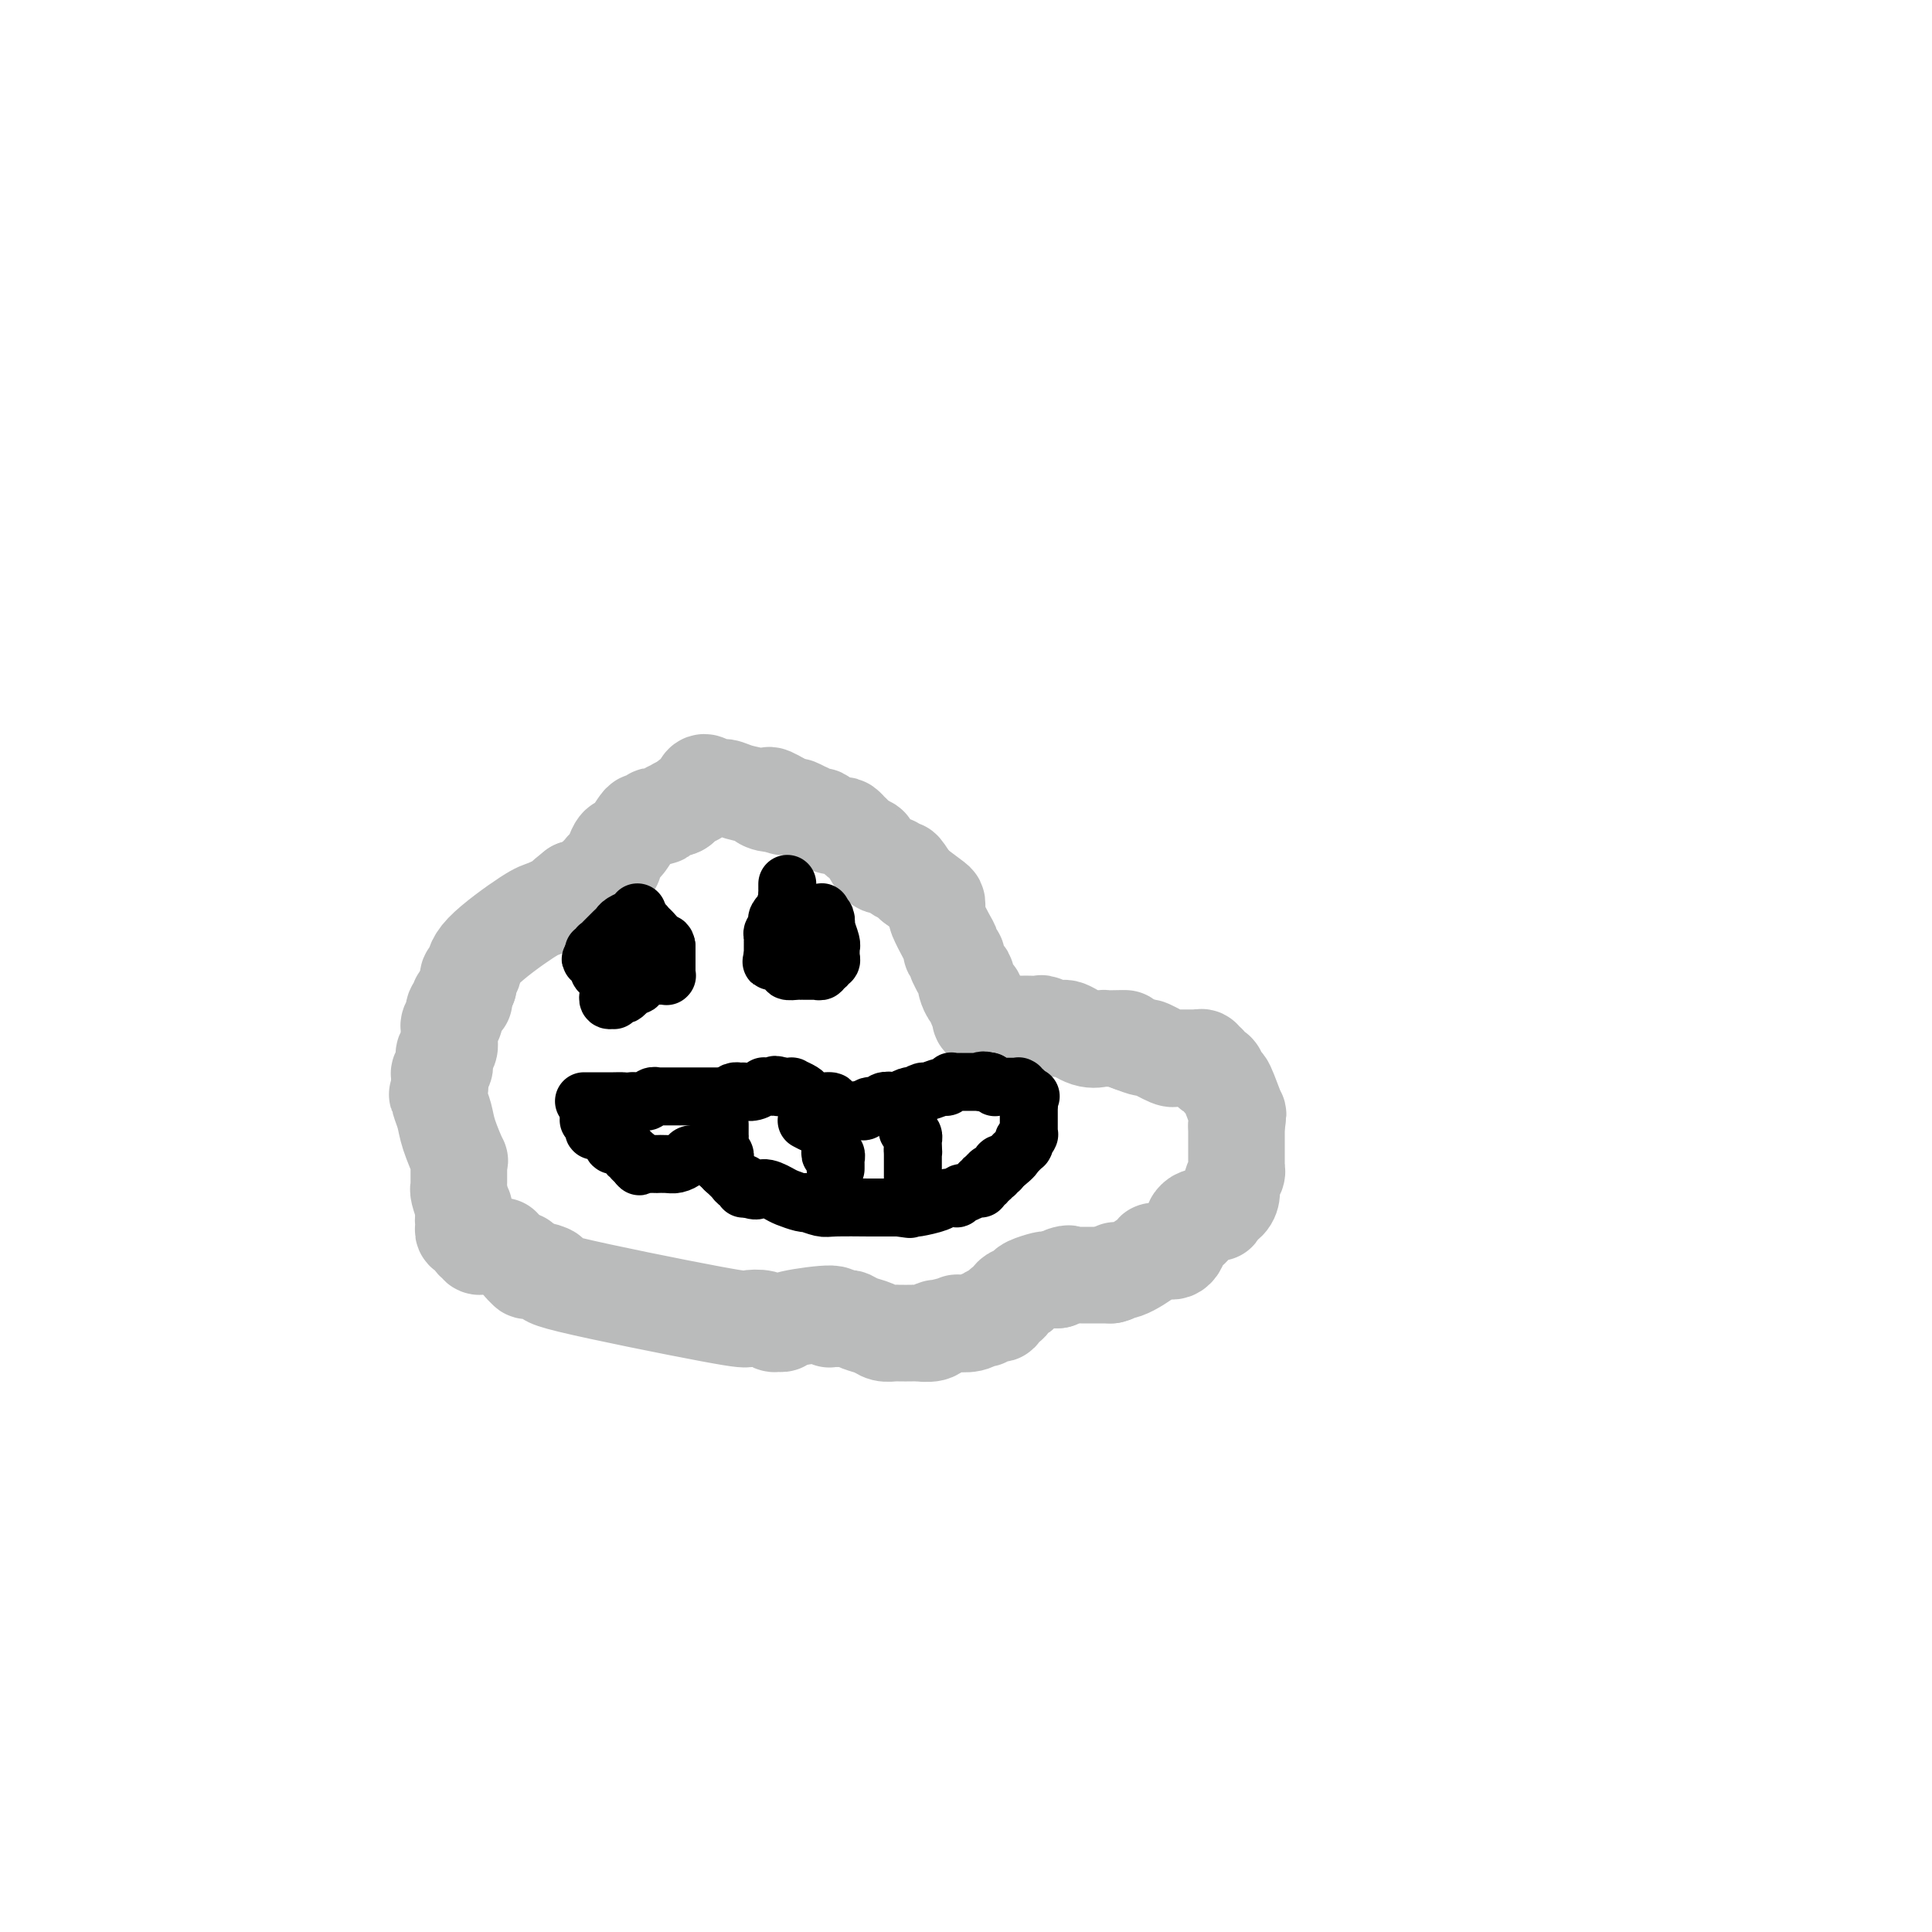 <svg viewBox='0 0 400 400' version='1.1' xmlns='http://www.w3.org/2000/svg' xmlns:xlink='http://www.w3.org/1999/xlink'><g fill='none' stroke='#BABBBB' stroke-width='20' stroke-linecap='round' stroke-linejoin='round'><path d='M108,261c0.030,-0.113 0.060,-0.226 0,0c-0.060,0.226 -0.208,0.792 0,1c0.208,0.208 0.774,0.060 1,0c0.226,-0.060 0.113,-0.030 0,0'/><path d='M109,262c0.166,0.095 0.080,-0.167 0,0c-0.080,0.167 -0.153,0.765 0,1c0.153,0.235 0.531,0.109 1,0c0.469,-0.109 1.027,-0.201 2,0c0.973,0.201 2.361,0.694 2,1c-0.361,0.306 -2.472,0.426 4,2c6.472,1.574 21.528,4.604 29,6c7.472,1.396 7.361,1.159 8,1c0.639,-0.159 2.026,-0.239 3,0c0.974,0.239 1.533,0.797 2,1c0.467,0.203 0.843,0.052 1,0c0.157,-0.052 0.097,-0.005 0,0c-0.097,0.005 -0.229,-0.033 0,0c0.229,0.033 0.821,0.139 1,0c0.179,-0.139 -0.054,-0.521 2,-1c2.054,-0.479 6.396,-1.056 8,-1c1.604,0.056 0.470,0.746 0,1c-0.470,0.254 -0.277,0.073 0,0c0.277,-0.073 0.639,-0.036 1,0'/><path d='M173,273c4.199,0.151 1.695,0.029 1,0c-0.695,-0.029 0.418,0.034 1,0c0.582,-0.034 0.633,-0.167 1,0c0.367,0.167 1.052,0.633 2,1c0.948,0.367 2.160,0.634 3,1c0.840,0.366 1.308,0.830 2,1c0.692,0.170 1.607,0.047 2,0c0.393,-0.047 0.264,-0.017 1,0c0.736,0.017 2.337,0.020 3,0c0.663,-0.020 0.390,-0.061 1,0c0.610,0.061 2.105,0.226 3,0c0.895,-0.226 1.192,-0.844 1,-1c-0.192,-0.156 -0.872,0.150 0,0c0.872,-0.150 3.295,-0.757 4,-1c0.705,-0.243 -0.307,-0.122 0,0c0.307,0.122 1.932,0.244 3,0c1.068,-0.244 1.578,-0.853 2,-1c0.422,-0.147 0.757,0.167 1,0c0.243,-0.167 0.395,-0.814 1,-1c0.605,-0.186 1.664,0.091 2,0c0.336,-0.091 -0.051,-0.550 0,-1c0.051,-0.450 0.538,-0.890 1,-1c0.462,-0.110 0.898,0.111 1,0c0.102,-0.111 -0.129,-0.554 0,-1c0.129,-0.446 0.620,-0.894 1,-1c0.380,-0.106 0.650,0.129 1,0c0.350,-0.129 0.779,-0.623 1,-1c0.221,-0.377 0.235,-0.637 1,-1c0.765,-0.363 2.283,-0.828 3,-1c0.717,-0.172 0.633,-0.049 1,0c0.367,0.049 1.183,0.025 2,0'/><path d='M219,265c4.145,-1.928 1.507,-1.249 1,-1c-0.507,0.249 1.118,0.067 2,0c0.882,-0.067 1.020,-0.018 1,0c-0.020,0.018 -0.198,0.005 0,0c0.198,-0.005 0.772,-0.001 1,0c0.228,0.001 0.110,0.000 0,0c-0.110,-0.000 -0.212,-0.000 0,0c0.212,0.000 0.736,0.000 1,0c0.264,-0.000 0.267,-0.000 1,0c0.733,0.000 2.197,0.000 3,0c0.803,-0.000 0.944,-0.000 1,0c0.056,0.000 0.028,0.000 0,0'/><path d='M230,264c1.886,-0.426 1.101,-0.990 1,-1c-0.101,-0.010 0.484,0.533 2,0c1.516,-0.533 3.964,-2.142 5,-3c1.036,-0.858 0.659,-0.964 1,-1c0.341,-0.036 1.399,-0.001 2,0c0.601,0.001 0.743,-0.031 1,0c0.257,0.031 0.628,0.125 1,0c0.372,-0.125 0.744,-0.468 1,-1c0.256,-0.532 0.396,-1.252 1,-2c0.604,-0.748 1.672,-1.525 2,-2c0.328,-0.475 -0.085,-0.649 0,-1c0.085,-0.351 0.667,-0.879 1,-1c0.333,-0.121 0.415,0.165 1,0c0.585,-0.165 1.672,-0.779 2,-1c0.328,-0.221 -0.102,-0.047 0,0c0.102,0.047 0.735,-0.032 1,0c0.265,0.032 0.161,0.174 0,0c-0.161,-0.174 -0.379,-0.666 0,-1c0.379,-0.334 1.355,-0.510 2,-1c0.645,-0.490 0.957,-1.293 1,-2c0.043,-0.707 -0.185,-1.317 0,-2c0.185,-0.683 0.782,-1.437 1,-2c0.218,-0.563 0.059,-0.934 0,-1c-0.059,-0.066 -0.016,0.172 0,0c0.016,-0.172 0.004,-0.754 0,-1c-0.004,-0.246 -0.001,-0.154 0,0c0.001,0.154 0.000,0.371 0,0c-0.000,-0.371 -0.000,-1.331 0,-2c0.000,-0.669 0.000,-1.048 0,-2c-0.000,-0.952 -0.000,-2.476 0,-4'/><path d='M256,233c0.419,-2.859 0.466,-2.006 0,-3c-0.466,-0.994 -1.446,-3.836 -2,-5c-0.554,-1.164 -0.684,-0.652 -1,-1c-0.316,-0.348 -0.819,-1.557 -1,-2c-0.181,-0.443 -0.038,-0.121 0,0c0.038,0.121 -0.027,0.043 0,0c0.027,-0.043 0.147,-0.049 0,0c-0.147,0.049 -0.560,0.153 -1,0c-0.440,-0.153 -0.907,-0.563 -1,-1c-0.093,-0.437 0.186,-0.902 0,-1c-0.186,-0.098 -0.838,0.170 -1,0c-0.162,-0.170 0.167,-0.778 0,-1c-0.167,-0.222 -0.829,-0.060 -1,0c-0.171,0.060 0.151,0.016 0,0c-0.151,-0.016 -0.773,-0.004 -1,0c-0.227,0.004 -0.060,0.001 0,0c0.060,-0.001 0.012,-0.000 0,0c-0.012,0.000 0.012,0.000 0,0c-0.012,-0.000 -0.058,-0.000 0,0c0.058,0.000 0.222,0.000 0,0c-0.222,-0.000 -0.829,-0.000 -1,0c-0.171,0.000 0.094,0.000 0,0c-0.094,-0.000 -0.547,-0.001 -1,0c-0.453,0.001 -0.906,0.002 -1,0c-0.094,-0.002 0.170,-0.008 0,0c-0.170,0.008 -0.775,0.031 -1,0c-0.225,-0.031 -0.068,-0.116 0,0c0.068,0.116 0.049,0.433 -1,0c-1.049,-0.433 -3.129,-1.617 -4,-2c-0.871,-0.383 -0.535,0.033 -1,0c-0.465,-0.033 -1.733,-0.517 -3,-1'/><path d='M234,216c-2.611,-0.845 -1.138,-0.956 -1,-1c0.138,-0.044 -1.059,-0.020 -2,0c-0.941,0.020 -1.626,0.034 -2,0c-0.374,-0.034 -0.437,-0.118 -1,0c-0.563,0.118 -1.627,0.438 -3,0c-1.373,-0.438 -3.054,-1.634 -4,-2c-0.946,-0.366 -1.157,0.098 -2,0c-0.843,-0.098 -2.320,-0.758 -3,-1c-0.680,-0.242 -0.564,-0.065 -1,0c-0.436,0.065 -1.423,0.017 -2,0c-0.577,-0.017 -0.742,-0.005 -1,0c-0.258,0.005 -0.609,0.001 -1,0c-0.391,-0.001 -0.822,-0.000 -1,0c-0.178,0.000 -0.104,0.000 0,0c0.104,-0.000 0.238,-0.000 0,0c-0.238,0.000 -0.847,0.000 -1,0c-0.153,-0.000 0.151,-0.000 0,0c-0.151,0.000 -0.759,0.000 -1,0c-0.241,-0.000 -0.117,-0.000 0,0c0.117,0.000 0.227,0.000 0,0c-0.227,-0.000 -0.792,-0.000 -1,0c-0.208,0.000 -0.059,0.000 0,0c0.059,-0.000 0.030,-0.000 0,0'/><path d='M207,212c-4.416,-0.635 -1.958,-0.221 -1,0c0.958,0.221 0.414,0.251 0,0c-0.414,-0.251 -0.698,-0.783 -1,-1c-0.302,-0.217 -0.620,-0.117 -1,0c-0.380,0.117 -0.820,0.253 -1,0c-0.180,-0.253 -0.100,-0.895 0,-1c0.100,-0.105 0.220,0.328 0,0c-0.220,-0.328 -0.781,-1.415 -1,-2c-0.219,-0.585 -0.097,-0.667 0,-1c0.097,-0.333 0.170,-0.916 0,-1c-0.170,-0.084 -0.584,0.329 -1,0c-0.416,-0.329 -0.833,-1.402 -1,-2c-0.167,-0.598 -0.083,-0.721 0,-1c0.083,-0.279 0.166,-0.715 0,-1c-0.166,-0.285 -0.580,-0.420 -1,-1c-0.420,-0.580 -0.845,-1.606 -1,-2c-0.155,-0.394 -0.041,-0.157 0,0c0.041,0.157 0.007,0.235 0,0c-0.007,-0.235 0.013,-0.784 0,-1c-0.013,-0.216 -0.058,-0.100 0,0c0.058,0.100 0.218,0.184 0,0c-0.218,-0.184 -0.815,-0.637 -1,-1c-0.185,-0.363 0.041,-0.637 0,-1c-0.041,-0.363 -0.351,-0.814 -1,-2c-0.649,-1.186 -1.638,-3.106 -2,-4c-0.362,-0.894 -0.098,-0.763 0,-1c0.098,-0.237 0.029,-0.843 0,-1c-0.029,-0.157 -0.018,0.133 0,0c0.018,-0.133 0.043,-0.690 0,-1c-0.043,-0.310 -0.155,-0.374 -1,-1c-0.845,-0.626 -2.422,-1.813 -4,-3'/><path d='M189,183c-3.112,-4.895 -1.892,-2.632 -2,-2c-0.108,0.632 -1.545,-0.367 -2,-1c-0.455,-0.633 0.070,-0.902 0,-1c-0.070,-0.098 -0.736,-0.027 -1,0c-0.264,0.027 -0.125,0.010 0,0c0.125,-0.010 0.236,-0.013 0,0c-0.236,0.013 -0.818,0.043 -1,0c-0.182,-0.043 0.035,-0.158 0,0c-0.035,0.158 -0.324,0.590 -1,0c-0.676,-0.590 -1.740,-2.201 -2,-3c-0.260,-0.799 0.285,-0.788 0,-1c-0.285,-0.212 -1.400,-0.649 -2,-1c-0.600,-0.351 -0.685,-0.616 -1,-1c-0.315,-0.384 -0.862,-0.887 -1,-1c-0.138,-0.113 0.132,0.163 0,0c-0.132,-0.163 -0.665,-0.765 -1,-1c-0.335,-0.235 -0.471,-0.102 -1,0c-0.529,0.102 -1.451,0.172 -2,0c-0.549,-0.172 -0.726,-0.586 -1,-1c-0.274,-0.414 -0.646,-0.828 -1,-1c-0.354,-0.172 -0.690,-0.102 -1,0c-0.310,0.102 -0.593,0.238 -1,0c-0.407,-0.238 -0.936,-0.848 -1,-1c-0.064,-0.152 0.338,0.155 0,0c-0.338,-0.155 -1.415,-0.773 -2,-1c-0.585,-0.227 -0.679,-0.064 -1,0c-0.321,0.064 -0.870,0.027 -1,0c-0.130,-0.027 0.157,-0.046 0,0c-0.157,0.046 -0.759,0.156 -1,0c-0.241,-0.156 -0.120,-0.578 0,-1'/><path d='M162,166c-4.510,-2.643 -2.286,-0.751 -2,0c0.286,0.751 -1.365,0.360 -2,0c-0.635,-0.360 -0.254,-0.689 -1,-1c-0.746,-0.311 -2.620,-0.603 -4,-1c-1.380,-0.397 -2.268,-0.897 -3,-1c-0.732,-0.103 -1.309,0.192 -2,0c-0.691,-0.192 -1.496,-0.870 -2,-1c-0.504,-0.130 -0.709,0.290 -1,1c-0.291,0.710 -0.670,1.711 -1,2c-0.330,0.289 -0.610,-0.132 -1,0c-0.390,0.132 -0.888,0.819 -1,1c-0.112,0.181 0.162,-0.144 0,0c-0.162,0.144 -0.761,0.755 -1,1c-0.239,0.245 -0.120,0.122 0,0'/><path d='M141,167c-1.029,0.785 -1.102,0.249 -1,0c0.102,-0.249 0.378,-0.211 0,0c-0.378,0.211 -1.411,0.596 -2,1c-0.589,0.404 -0.736,0.826 -1,1c-0.264,0.174 -0.647,0.100 -1,0c-0.353,-0.100 -0.676,-0.227 -1,0c-0.324,0.227 -0.650,0.807 -1,1c-0.350,0.193 -0.723,-0.003 -1,0c-0.277,0.003 -0.456,0.204 -1,1c-0.544,0.796 -1.452,2.188 -2,3c-0.548,0.812 -0.734,1.043 -1,1c-0.266,-0.043 -0.611,-0.362 -1,0c-0.389,0.362 -0.821,1.403 -1,2c-0.179,0.597 -0.104,0.749 0,1c0.104,0.251 0.238,0.602 0,1c-0.238,0.398 -0.847,0.842 -1,1c-0.153,0.158 0.151,0.028 0,0c-0.151,-0.028 -0.757,0.044 -1,0c-0.243,-0.044 -0.122,-0.205 0,0c0.122,0.205 0.244,0.777 0,1c-0.244,0.223 -0.853,0.097 -1,0c-0.147,-0.097 0.168,-0.166 0,0c-0.168,0.166 -0.820,0.566 -1,1c-0.180,0.434 0.110,0.901 0,1c-0.110,0.099 -0.622,-0.170 -1,0c-0.378,0.170 -0.623,0.777 -1,1c-0.377,0.223 -0.884,0.060 -1,0c-0.116,-0.060 0.161,-0.016 0,0c-0.161,0.016 -0.760,0.005 -1,0c-0.240,-0.005 -0.120,-0.002 0,0'/><path d='M119,184c-3.631,2.864 -1.708,1.525 -1,1c0.708,-0.525 0.200,-0.237 0,0c-0.200,0.237 -0.091,0.424 -1,1c-0.909,0.576 -2.836,1.540 -4,2c-1.164,0.460 -1.566,0.414 -4,2c-2.434,1.586 -6.901,4.803 -9,7c-2.099,2.197 -1.830,3.373 -2,4c-0.170,0.627 -0.777,0.703 -1,1c-0.223,0.297 -0.060,0.814 0,1c0.060,0.186 0.016,0.039 0,0c-0.016,-0.039 -0.004,0.028 0,0c0.004,-0.028 0.001,-0.151 0,0c-0.001,0.151 -0.001,0.575 0,1'/><path d='M97,204c-0.692,1.552 -0.921,1.932 -1,2c-0.079,0.068 -0.006,-0.175 0,0c0.006,0.175 -0.055,0.766 0,1c0.055,0.234 0.225,0.109 0,0c-0.225,-0.109 -0.844,-0.202 -1,0c-0.156,0.202 0.151,0.698 0,1c-0.151,0.302 -0.758,0.411 -1,1c-0.242,0.589 -0.117,1.659 0,2c0.117,0.341 0.228,-0.049 0,0c-0.228,0.049 -0.793,0.535 -1,1c-0.207,0.465 -0.055,0.909 0,1c0.055,0.091 0.015,-0.170 0,0c-0.015,0.170 -0.003,0.770 0,1c0.003,0.230 -0.003,0.089 0,0c0.003,-0.089 0.015,-0.126 0,0c-0.015,0.126 -0.057,0.416 0,1c0.057,0.584 0.211,1.463 0,2c-0.211,0.537 -0.789,0.732 -1,1c-0.211,0.268 -0.056,0.611 0,1c0.056,0.389 0.011,0.825 0,1c-0.011,0.175 0.011,0.088 0,0c-0.011,-0.088 -0.056,-0.178 0,0c0.056,0.178 0.211,0.622 0,1c-0.211,0.378 -0.789,0.689 -1,1c-0.211,0.311 -0.057,0.623 0,1c0.057,0.377 0.015,0.819 0,1c-0.015,0.181 -0.004,0.100 0,0c0.004,-0.100 0.001,-0.219 0,0c-0.001,0.219 -0.000,0.777 0,1c0.000,0.223 0.000,0.112 0,0'/><path d='M91,225c-0.927,3.203 -0.245,0.709 0,0c0.245,-0.709 0.053,0.366 0,1c-0.053,0.634 0.032,0.826 0,1c-0.032,0.174 -0.180,0.329 0,1c0.180,0.671 0.689,1.858 1,3c0.311,1.142 0.423,2.238 1,4c0.577,1.762 1.619,4.189 2,5c0.381,0.811 0.102,0.006 0,0c-0.102,-0.006 -0.027,0.787 0,1c0.027,0.213 0.007,-0.153 0,0c-0.007,0.153 -0.002,0.825 0,1c0.002,0.175 0.001,-0.146 0,0c-0.001,0.146 -0.000,0.760 0,1c0.000,0.240 -0.000,0.107 0,0c0.000,-0.107 0.000,-0.186 0,0c-0.000,0.186 -0.001,0.639 0,1c0.001,0.361 0.004,0.630 0,1c-0.004,0.370 -0.015,0.840 0,1c0.015,0.160 0.057,0.008 0,0c-0.057,-0.008 -0.211,0.128 0,1c0.211,0.872 0.789,2.481 1,3c0.211,0.519 0.057,-0.053 0,0c-0.057,0.053 -0.015,0.732 0,1c0.015,0.268 0.004,0.124 0,0c-0.004,-0.124 -0.001,-0.229 0,0c0.001,0.229 0.000,0.792 0,1c-0.000,0.208 -0.000,0.059 0,0c0.000,-0.059 0.000,-0.030 0,0'/><path d='M96,252c0.774,4.399 0.208,1.896 0,1c-0.208,-0.896 -0.057,-0.184 0,0c0.057,0.184 0.019,-0.161 0,0c-0.019,0.161 -0.019,0.828 0,1c0.019,0.172 0.057,-0.151 0,0c-0.057,0.151 -0.208,0.777 0,1c0.208,0.223 0.774,0.045 1,0c0.226,-0.045 0.112,0.044 0,0c-0.112,-0.044 -0.223,-0.222 0,0c0.223,0.222 0.778,0.843 1,1c0.222,0.157 0.111,-0.150 0,0c-0.111,0.150 -0.222,0.758 0,1c0.222,0.242 0.777,0.117 1,0c0.223,-0.117 0.112,-0.228 0,0c-0.112,0.228 -0.226,0.793 0,1c0.226,0.207 0.793,0.055 1,0c0.207,-0.055 0.054,-0.015 0,0c-0.054,0.015 -0.011,0.004 0,0c0.011,-0.004 -0.012,-0.001 0,0c0.012,0.001 0.060,0.000 0,0c-0.060,-0.000 -0.226,-0.000 0,0c0.226,0.000 0.844,0.000 1,0c0.156,-0.000 -0.151,-0.000 0,0c0.151,0.000 0.759,0.000 1,0c0.241,-0.000 0.116,-0.000 0,0c-0.116,0.000 -0.224,0.000 0,0c0.224,-0.000 0.778,-0.000 1,0c0.222,0.000 0.111,0.000 0,0c-0.111,-0.000 -0.222,-0.000 0,0c0.222,0.000 0.778,0.000 1,0c0.222,-0.000 0.111,-0.000 0,0'/></g>
<g fill='none' stroke='#000000' stroke-width='12' stroke-linecap='round' stroke-linejoin='round'><path d='M122,232c-0.113,-0.111 -0.226,-0.222 0,0c0.226,0.222 0.792,0.778 1,1c0.208,0.222 0.057,0.111 0,0c-0.057,-0.111 -0.022,-0.222 0,0c0.022,0.222 0.031,0.778 0,1c-0.031,0.222 -0.101,0.111 0,0c0.101,-0.111 0.373,-0.222 1,0c0.627,0.222 1.608,0.778 2,1c0.392,0.222 0.196,0.111 0,0'/><path d='M126,235c0.846,0.707 0.963,0.974 1,1c0.037,0.026 -0.004,-0.189 0,0c0.004,0.189 0.052,0.783 0,1c-0.052,0.217 -0.206,0.057 0,0c0.206,-0.057 0.772,-0.011 1,0c0.228,0.011 0.118,-0.012 0,0c-0.118,0.012 -0.243,0.060 0,0c0.243,-0.060 0.854,-0.227 1,0c0.146,0.227 -0.172,0.849 0,1c0.172,0.151 0.834,-0.170 1,0c0.166,0.170 -0.166,0.829 0,1c0.166,0.171 0.829,-0.147 1,0c0.171,0.147 -0.150,0.758 0,1c0.150,0.242 0.772,0.117 1,0c0.228,-0.117 0.061,-0.224 0,0c-0.061,0.224 -0.018,0.778 0,1c0.018,0.222 0.009,0.111 0,0'/><path d='M132,241c0.875,0.928 0.061,0.249 0,0c-0.061,-0.249 0.631,-0.067 1,0c0.369,0.067 0.416,0.019 1,0c0.584,-0.019 1.704,-0.008 2,0c0.296,0.008 -0.234,0.012 0,0c0.234,-0.012 1.232,-0.042 2,0c0.768,0.042 1.308,0.154 2,0c0.692,-0.154 1.538,-0.574 2,-1c0.462,-0.426 0.540,-0.856 1,-1c0.460,-0.144 1.300,0.000 2,0c0.700,-0.000 1.259,-0.144 2,0c0.741,0.144 1.663,0.575 2,1c0.337,0.425 0.090,0.845 0,1c-0.090,0.155 -0.021,0.045 0,0c0.021,-0.045 -0.006,-0.023 0,0c0.006,0.023 0.044,0.049 0,0c-0.044,-0.049 -0.170,-0.172 0,0c0.170,0.172 0.637,0.639 1,1c0.363,0.361 0.623,0.618 1,1c0.377,0.382 0.872,0.891 1,1c0.128,0.109 -0.110,-0.181 0,0c0.110,0.181 0.568,0.833 1,1c0.432,0.167 0.837,-0.151 1,0c0.163,0.151 0.082,0.771 0,1c-0.082,0.229 -0.166,0.065 0,0c0.166,-0.065 0.583,-0.033 1,0'/><path d='M155,246c1.756,1.034 2.146,0.120 3,0c0.854,-0.120 2.174,0.555 3,1c0.826,0.445 1.160,0.659 2,1c0.840,0.341 2.188,0.809 3,1c0.812,0.191 1.089,0.104 1,0c-0.089,-0.104 -0.544,-0.224 0,0c0.544,0.224 2.087,0.792 3,1c0.913,0.208 1.196,0.056 3,0c1.804,-0.056 5.128,-0.015 7,0c1.872,0.015 2.292,0.004 3,0c0.708,-0.004 1.705,-0.001 2,0c0.295,0.001 -0.113,0.000 0,0c0.113,-0.000 0.747,-0.000 1,0c0.253,0.000 0.127,0.000 0,0'/><path d='M186,250c4.732,0.619 1.061,0.166 0,0c-1.061,-0.166 0.486,-0.044 1,0c0.514,0.044 -0.006,0.009 0,0c0.006,-0.009 0.539,0.008 1,0c0.461,-0.008 0.849,-0.041 1,0c0.151,0.041 0.064,0.156 1,0c0.936,-0.156 2.895,-0.582 4,-1c1.105,-0.418 1.356,-0.829 2,-1c0.644,-0.171 1.682,-0.102 2,0c0.318,0.102 -0.083,0.238 0,0c0.083,-0.238 0.649,-0.849 1,-1c0.351,-0.151 0.486,0.157 1,0c0.514,-0.157 1.406,-0.778 2,-1c0.594,-0.222 0.890,-0.046 1,0c0.110,0.046 0.033,-0.039 0,0c-0.033,0.039 -0.023,0.203 0,0c0.023,-0.203 0.058,-0.773 0,-1c-0.058,-0.227 -0.208,-0.112 0,0c0.208,0.112 0.774,0.222 1,0c0.226,-0.222 0.112,-0.778 0,-1c-0.112,-0.222 -0.222,-0.112 0,0c0.222,0.112 0.776,0.227 1,0c0.224,-0.227 0.116,-0.797 0,-1c-0.116,-0.203 -0.241,-0.041 0,0c0.241,0.041 0.849,-0.041 1,0c0.151,0.041 -0.157,0.203 0,0c0.157,-0.203 0.777,-0.773 1,-1c0.223,-0.227 0.050,-0.112 0,0c-0.050,0.112 0.025,0.223 0,0c-0.025,-0.223 -0.150,-0.778 0,-1c0.150,-0.222 0.575,-0.111 1,0'/><path d='M208,241c2.017,-1.553 2.061,-1.937 2,-2c-0.061,-0.063 -0.227,0.193 0,0c0.227,-0.193 0.845,-0.836 1,-1c0.155,-0.164 -0.155,0.152 0,0c0.155,-0.152 0.774,-0.773 1,-1c0.226,-0.227 0.061,-0.060 0,0c-0.061,0.060 -0.016,0.012 0,0c0.016,-0.012 0.003,0.012 0,0c-0.003,-0.012 0.003,-0.059 0,0c-0.003,0.059 -0.015,0.226 0,0c0.015,-0.226 0.057,-0.844 0,-1c-0.057,-0.156 -0.211,0.150 0,0c0.211,-0.150 0.789,-0.757 1,-1c0.211,-0.243 0.057,-0.121 0,0c-0.057,0.121 -0.015,0.243 0,0c0.015,-0.243 0.004,-0.850 0,-1c-0.004,-0.150 -0.001,0.156 0,0c0.001,-0.156 0.000,-0.774 0,-1c-0.000,-0.226 -0.000,-0.060 0,0c0.000,0.060 0.000,0.013 0,0c-0.000,-0.013 -0.000,0.008 0,0c0.000,-0.008 0.000,-0.043 0,0c-0.000,0.043 -0.000,0.166 0,0c0.000,-0.166 0.000,-0.622 0,-1c-0.000,-0.378 -0.000,-0.679 0,-1c0.000,-0.321 0.000,-0.663 0,-1c-0.000,-0.337 -0.000,-0.668 0,-1c0.000,-0.332 0.000,-0.666 0,-1'/><path d='M213,228c0.778,-2.007 0.223,-0.524 0,0c-0.223,0.524 -0.112,0.089 0,0c0.112,-0.089 0.226,0.169 0,0c-0.226,-0.169 -0.793,-0.763 -1,-1c-0.207,-0.237 -0.054,-0.115 0,0c0.054,0.115 0.011,0.223 0,0c-0.011,-0.223 0.011,-0.778 0,-1c-0.011,-0.222 -0.054,-0.112 0,0c0.054,0.112 0.207,0.226 0,0c-0.207,-0.226 -0.774,-0.793 -1,-1c-0.226,-0.207 -0.112,-0.056 0,0c0.112,0.056 0.223,0.015 0,0c-0.223,-0.015 -0.778,-0.004 -1,0c-0.222,0.004 -0.111,0.001 0,0c0.111,-0.001 0.222,-0.000 0,0c-0.222,0.000 -0.778,0.000 -1,0c-0.222,-0.000 -0.111,-0.000 0,0c0.111,0.000 0.222,0.000 0,0c-0.222,-0.000 -0.778,-0.000 -1,0c-0.222,0.000 -0.112,0.000 0,0c0.112,-0.000 0.226,-0.000 0,0c-0.226,0.000 -0.791,0.000 -1,0c-0.209,-0.000 -0.060,-0.000 0,0c0.060,0.000 0.031,0.001 0,0c-0.031,-0.001 -0.065,-0.004 0,0c0.065,0.004 0.227,0.015 0,0c-0.227,-0.015 -0.844,-0.056 -1,0c-0.156,0.056 0.150,0.207 0,0c-0.150,-0.207 -0.757,-0.774 -1,-1c-0.243,-0.226 -0.121,-0.113 0,0'/><path d='M205,224c-1.703,-0.619 -1.962,-0.166 -2,0c-0.038,0.166 0.143,0.044 0,0c-0.143,-0.044 -0.612,-0.012 -1,0c-0.388,0.012 -0.697,0.003 -1,0c-0.303,-0.003 -0.602,-0.001 -1,0c-0.398,0.001 -0.895,0.001 -1,0c-0.105,-0.001 0.183,-0.001 0,0c-0.183,0.001 -0.837,0.004 -1,0c-0.163,-0.004 0.166,-0.016 0,0c-0.166,0.016 -0.826,0.061 -1,0c-0.174,-0.061 0.137,-0.228 0,0c-0.137,0.228 -0.724,0.849 -1,1c-0.276,0.151 -0.241,-0.170 -1,0c-0.759,0.170 -2.310,0.829 -3,1c-0.690,0.171 -0.518,-0.147 -1,0c-0.482,0.147 -1.620,0.758 -2,1c-0.380,0.242 -0.004,0.116 0,0c0.004,-0.116 -0.365,-0.223 -1,0c-0.635,0.223 -1.536,0.777 -2,1c-0.464,0.223 -0.491,0.116 -1,0c-0.509,-0.116 -1.498,-0.241 -2,0c-0.502,0.241 -0.515,0.849 -1,1c-0.485,0.151 -1.440,-0.156 -2,0c-0.560,0.156 -0.724,0.774 -1,1c-0.276,0.226 -0.662,0.061 -1,0c-0.338,-0.061 -0.626,-0.016 -1,0c-0.374,0.016 -0.832,0.004 -1,0c-0.168,-0.004 -0.045,-0.001 0,0c0.045,0.001 0.012,0.000 0,0c-0.012,-0.000 -0.003,-0.000 0,0c0.003,0.000 0.002,0.000 0,0'/><path d='M176,230c-4.425,0.928 -0.989,0.249 0,0c0.989,-0.249 -0.470,-0.067 -1,0c-0.530,0.067 -0.130,0.019 0,0c0.130,-0.019 -0.008,-0.008 0,0c0.008,0.008 0.162,0.012 0,0c-0.162,-0.012 -0.641,-0.041 -1,0c-0.359,0.041 -0.597,0.152 -1,0c-0.403,-0.152 -0.971,-0.565 -1,-1c-0.029,-0.435 0.482,-0.891 0,-1c-0.482,-0.109 -1.956,0.128 -3,0c-1.044,-0.128 -1.657,-0.623 -2,-1c-0.343,-0.377 -0.418,-0.637 -1,-1c-0.582,-0.363 -1.673,-0.829 -2,-1c-0.327,-0.171 0.110,-0.046 0,0c-0.110,0.046 -0.765,0.012 -1,0c-0.235,-0.012 -0.049,-0.003 0,0c0.049,0.003 -0.038,0.001 0,0c0.038,-0.001 0.203,-0.000 0,0c-0.203,0.000 -0.772,0.000 -1,0c-0.228,-0.000 -0.114,-0.000 0,0'/><path d='M162,225c-2.409,-0.773 -1.433,-0.207 -1,0c0.433,0.207 0.323,0.055 0,0c-0.323,-0.055 -0.857,-0.015 -1,0c-0.143,0.015 0.107,0.003 0,0c-0.107,-0.003 -0.570,0.003 -1,0c-0.430,-0.003 -0.827,-0.015 -1,0c-0.173,0.015 -0.124,0.057 0,0c0.124,-0.057 0.321,-0.211 0,0c-0.321,0.211 -1.162,0.789 -2,1c-0.838,0.211 -1.674,0.057 -2,0c-0.326,-0.057 -0.143,-0.016 0,0c0.143,0.016 0.245,0.007 0,0c-0.245,-0.007 -0.839,-0.012 -1,0c-0.161,0.012 0.110,0.042 0,0c-0.110,-0.042 -0.603,-0.155 -1,0c-0.397,0.155 -0.699,0.577 -1,1'/><path d='M151,227c-1.868,0.309 -1.039,0.083 -1,0c0.039,-0.083 -0.711,-0.022 -1,0c-0.289,0.022 -0.115,0.006 0,0c0.115,-0.006 0.172,-0.002 0,0c-0.172,0.002 -0.572,0.000 -1,0c-0.428,-0.000 -0.885,-0.000 -1,0c-0.115,0.000 0.113,0.000 0,0c-0.113,-0.000 -0.566,-0.000 -1,0c-0.434,0.000 -0.849,0.000 -1,0c-0.151,-0.000 -0.040,-0.000 0,0c0.040,0.000 0.008,0.000 0,0c-0.008,-0.000 0.009,-0.000 0,0c-0.009,0.000 -0.045,-0.000 0,0c0.045,0.000 0.171,0.000 0,0c-0.171,-0.000 -0.637,-0.000 -1,0c-0.363,0.000 -0.622,0.000 -1,0c-0.378,-0.000 -0.875,-0.000 -1,0c-0.125,0.000 0.123,0.000 0,0c-0.123,-0.000 -0.615,-0.000 -1,0c-0.385,0.000 -0.663,0.000 -1,0c-0.337,-0.000 -0.734,-0.001 -1,0c-0.266,0.001 -0.400,0.004 -1,0c-0.600,-0.004 -1.666,-0.015 -2,0c-0.334,0.015 0.064,0.057 0,0c-0.064,-0.057 -0.591,-0.211 -1,0c-0.409,0.211 -0.701,0.789 -1,1c-0.299,0.211 -0.606,0.057 -1,0c-0.394,-0.057 -0.875,-0.015 -1,0c-0.125,0.015 0.107,0.004 0,0c-0.107,-0.004 -0.554,-0.002 -1,0'/><path d='M131,228c-3.421,0.155 -1.973,0.041 -2,0c-0.027,-0.041 -1.527,-0.011 -2,0c-0.473,0.011 0.083,0.003 0,0c-0.083,-0.003 -0.806,-0.001 -1,0c-0.194,0.001 0.140,0.000 0,0c-0.140,-0.000 -0.755,-0.000 -1,0c-0.245,0.000 -0.122,0.000 0,0c0.122,-0.000 0.243,-0.000 0,0c-0.243,0.000 -0.849,0.000 -1,0c-0.151,-0.000 0.152,-0.000 0,0c-0.152,0.000 -0.759,0.000 -1,0c-0.241,-0.000 -0.116,-0.000 0,0c0.116,0.000 0.223,0.000 0,0c-0.223,-0.000 -0.778,-0.000 -1,0c-0.222,0.000 -0.112,0.000 0,0c0.112,-0.000 0.226,-0.000 0,0c-0.226,0.000 -0.793,0.000 -1,0c-0.207,-0.000 -0.056,-0.000 0,0c0.056,0.000 0.016,0.000 0,0c-0.016,-0.000 -0.008,-0.000 0,0'/><path d='M149,233c-0.001,0.056 -0.001,0.113 0,0c0.001,-0.113 0.004,-0.395 0,0c-0.004,0.395 -0.015,1.469 0,2c0.015,0.531 0.057,0.521 0,1c-0.057,0.479 -0.211,1.448 0,2c0.211,0.552 0.789,0.688 1,1c0.211,0.312 0.057,0.802 0,1c-0.057,0.198 -0.015,0.106 0,0c0.015,-0.106 0.004,-0.224 0,0c-0.004,0.224 -0.001,0.791 0,1c0.001,0.209 0.000,0.060 0,0c-0.000,-0.060 -0.000,-0.030 0,0c0.000,0.030 0.000,0.061 0,0c-0.000,-0.061 -0.000,-0.212 0,0c0.000,0.212 0.000,0.788 0,1c-0.000,0.212 -0.000,0.061 0,0c0.000,-0.061 0.000,-0.030 0,0'/><path d='M167,232c0.649,0.342 1.298,0.684 2,1c0.702,0.316 1.456,0.607 2,1c0.544,0.393 0.878,0.889 1,1c0.122,0.111 0.033,-0.162 0,0c-0.033,0.162 -0.009,0.761 0,1c0.009,0.239 0.003,0.119 0,0c-0.003,-0.119 -0.002,-0.238 0,0c0.002,0.238 0.004,0.833 0,1c-0.004,0.167 -0.015,-0.095 0,0c0.015,0.095 0.057,0.546 0,1c-0.057,0.454 -0.211,0.910 0,1c0.211,0.090 0.789,-0.186 1,0c0.211,0.186 0.057,0.834 0,1c-0.057,0.166 -0.015,-0.152 0,0c0.015,0.152 0.004,0.773 0,1c-0.004,0.227 -0.001,0.060 0,0c0.001,-0.060 0.000,-0.013 0,0c-0.000,0.013 -0.000,-0.007 0,0c0.000,0.007 0.000,0.040 0,0c-0.000,-0.040 -0.000,-0.154 0,0c0.000,0.154 0.000,0.577 0,1'/><path d='M188,230c-0.000,-0.121 -0.000,-0.242 0,0c0.000,0.242 0.000,0.849 0,1c-0.000,0.151 -0.000,-0.152 0,0c0.000,0.152 0.000,0.759 0,1c-0.000,0.241 -0.000,0.117 0,0c0.000,-0.117 0.000,-0.227 0,0c-0.000,0.227 -0.000,0.792 0,1c0.000,0.208 0.000,0.060 0,0c-0.000,-0.060 -0.001,-0.031 0,0c0.001,0.031 0.004,0.064 0,0c-0.004,-0.064 -0.015,-0.224 0,0c0.015,0.224 0.057,0.831 0,1c-0.057,0.169 -0.211,-0.099 0,0c0.211,0.099 0.789,0.566 1,1c0.211,0.434 0.057,0.834 0,1c-0.057,0.166 -0.015,0.096 0,0c0.015,-0.096 0.004,-0.219 0,0c-0.004,0.219 -0.001,0.780 0,1c0.001,0.220 0.000,0.098 0,0c-0.000,-0.098 -0.000,-0.171 0,0c0.000,0.171 0.000,0.585 0,1'/><path d='M189,238c0.155,1.178 0.041,0.123 0,0c-0.041,-0.123 -0.011,0.685 0,1c0.011,0.315 0.003,0.136 0,0c-0.003,-0.136 -0.001,-0.229 0,0c0.001,0.229 0.000,0.779 0,1c-0.000,0.221 -0.000,0.112 0,0c0.000,-0.112 0.000,-0.227 0,0c-0.000,0.227 -0.000,0.797 0,1c0.000,0.203 0.000,0.041 0,0c-0.000,-0.041 -0.000,0.041 0,0c0.000,-0.041 0.000,-0.203 0,0c-0.000,0.203 -0.000,0.773 0,1c0.000,0.227 0.000,0.112 0,0c-0.000,-0.112 -0.000,-0.223 0,0c0.000,0.223 0.000,0.778 0,1c-0.000,0.222 -0.000,0.112 0,0c0.000,-0.112 0.000,-0.226 0,0c-0.000,0.226 -0.000,0.793 0,1c0.000,0.207 0.000,0.056 0,0c-0.000,-0.056 -0.000,-0.016 0,0c0.000,0.016 0.000,0.008 0,0'/><path d='M132,189c0.001,0.002 0.001,0.004 0,0c-0.001,-0.004 -0.005,-0.015 0,0c0.005,0.015 0.017,0.056 0,0c-0.017,-0.056 -0.064,-0.208 0,0c0.064,0.208 0.238,0.777 0,1c-0.238,0.223 -0.890,0.101 -1,0c-0.110,-0.101 0.321,-0.182 0,0c-0.321,0.182 -1.395,0.626 -2,1c-0.605,0.374 -0.740,0.679 -1,1c-0.260,0.321 -0.644,0.659 -1,1c-0.356,0.341 -0.683,0.683 -1,1c-0.317,0.317 -0.625,0.607 -1,1c-0.375,0.393 -0.819,0.890 -1,1c-0.181,0.110 -0.101,-0.167 0,0c0.101,0.167 0.223,0.777 0,1c-0.223,0.223 -0.792,0.059 -1,0c-0.208,-0.059 -0.056,-0.013 0,0c0.056,0.013 0.015,-0.007 0,0c-0.015,0.007 -0.004,0.040 0,0c0.004,-0.040 0.001,-0.154 0,0c-0.001,0.154 -0.001,0.577 0,1'/><path d='M123,198c-1.391,1.333 -0.369,0.164 0,0c0.369,-0.164 0.084,0.677 0,1c-0.084,0.323 0.033,0.127 0,0c-0.033,-0.127 -0.215,-0.185 0,0c0.215,0.185 0.828,0.614 1,1c0.172,0.386 -0.098,0.731 0,1c0.098,0.269 0.562,0.463 1,1c0.438,0.537 0.849,1.415 1,2c0.151,0.585 0.040,0.875 0,1c-0.040,0.125 -0.011,0.086 0,0c0.011,-0.086 0.003,-0.219 0,0c-0.003,0.219 -0.001,0.791 0,1c0.001,0.209 0.001,0.055 0,0c-0.001,-0.055 -0.001,-0.011 0,0c0.001,0.011 0.004,-0.011 0,0c-0.004,0.011 -0.015,0.057 0,0c0.015,-0.057 0.057,-0.215 0,0c-0.057,0.215 -0.212,0.804 0,1c0.212,0.196 0.792,-0.000 1,0c0.208,0.000 0.045,0.197 0,0c-0.045,-0.197 0.030,-0.788 0,-1c-0.030,-0.212 -0.163,-0.047 0,0c0.163,0.047 0.622,-0.025 1,0c0.378,0.025 0.676,0.148 1,0c0.324,-0.148 0.674,-0.565 1,-1c0.326,-0.435 0.626,-0.886 1,-1c0.374,-0.114 0.821,0.110 1,0c0.179,-0.110 0.089,-0.555 0,-1'/><path d='M132,203c1.110,-0.558 0.885,0.047 1,0c0.115,-0.047 0.571,-0.745 1,-1c0.429,-0.255 0.833,-0.068 1,0c0.167,0.068 0.097,0.018 0,0c-0.097,-0.018 -0.222,-0.005 0,0c0.222,0.005 0.791,0.001 1,0c0.209,-0.001 0.060,-0.000 0,0c-0.060,0.000 -0.030,0.000 0,0c0.030,-0.000 0.060,-0.000 0,0c-0.060,0.000 -0.208,0.000 0,0c0.208,-0.000 0.774,0.000 1,0c0.226,-0.000 0.113,-0.000 0,0c-0.113,0.000 -0.226,0.000 0,0c0.226,-0.000 0.793,-0.000 1,0c0.207,0.000 0.056,0.001 0,0c-0.056,-0.001 -0.015,-0.004 0,0c0.015,0.004 0.004,0.015 0,0c-0.004,-0.015 -0.001,-0.055 0,0c0.001,0.055 0.000,0.207 0,0c-0.000,-0.207 -0.000,-0.773 0,-1c0.000,-0.227 0.000,-0.116 0,0c-0.000,0.116 -0.000,0.237 0,0c0.000,-0.237 0.000,-0.833 0,-1c-0.000,-0.167 -0.000,0.095 0,0c0.000,-0.095 0.000,-0.548 0,-1c-0.000,-0.452 -0.000,-0.905 0,-1c0.000,-0.095 0.000,0.168 0,0c-0.000,-0.168 -0.000,-0.767 0,-1c0.000,-0.233 0.000,-0.101 0,0c-0.000,0.101 -0.000,0.172 0,0c0.000,-0.172 0.000,-0.586 0,-1'/><path d='M138,196c-0.118,-1.045 -0.414,-0.658 -1,-1c-0.586,-0.342 -1.464,-1.412 -2,-2c-0.536,-0.588 -0.732,-0.693 -1,-1c-0.268,-0.307 -0.608,-0.814 -1,-1c-0.392,-0.186 -0.836,-0.050 -1,0c-0.164,0.050 -0.048,0.013 0,0c0.048,-0.013 0.028,-0.004 0,0c-0.028,0.004 -0.064,0.001 0,0c0.064,-0.001 0.227,-0.000 0,0c-0.227,0.000 -0.846,0.000 -1,0c-0.154,-0.000 0.155,-0.000 0,0c-0.155,0.000 -0.773,0.000 -1,0c-0.227,-0.000 -0.061,-0.000 0,0c0.061,0.000 0.017,0.000 0,0c-0.017,-0.000 -0.009,-0.000 0,0'/><path d='M163,183c0.001,0.453 0.001,0.907 0,1c-0.001,0.093 -0.004,-0.174 0,0c0.004,0.174 0.016,0.788 0,1c-0.016,0.212 -0.061,0.021 0,0c0.061,-0.021 0.226,0.127 0,1c-0.226,0.873 -0.844,2.472 -1,3c-0.156,0.528 0.151,-0.013 0,0c-0.151,0.013 -0.758,0.581 -1,1c-0.242,0.419 -0.117,0.691 0,1c0.117,0.309 0.228,0.656 0,1c-0.228,0.344 -0.793,0.684 -1,1c-0.207,0.316 -0.055,0.607 0,1c0.055,0.393 0.015,0.889 0,1c-0.015,0.111 -0.004,-0.163 0,0c0.004,0.163 0.001,0.762 0,1c-0.001,0.238 -0.000,0.116 0,0c0.000,-0.116 0.000,-0.227 0,0c-0.000,0.227 -0.000,0.792 0,1c0.000,0.208 0.000,0.058 0,0c-0.000,-0.058 -0.000,-0.026 0,0c0.000,0.026 0.000,0.045 0,0c-0.000,-0.045 -0.000,-0.156 0,0c0.000,0.156 0.000,0.578 0,1'/><path d='M160,198c-0.490,2.272 -0.216,0.451 0,0c0.216,-0.451 0.373,0.468 1,1c0.627,0.532 1.722,0.679 2,1c0.278,0.321 -0.262,0.818 0,1c0.262,0.182 1.324,0.049 2,0c0.676,-0.049 0.965,-0.013 1,0c0.035,0.013 -0.183,0.003 0,0c0.183,-0.003 0.766,-0.001 1,0c0.234,0.001 0.119,0.000 0,0c-0.119,-0.000 -0.242,0.000 0,0c0.242,-0.000 0.848,-0.000 1,0c0.152,0.000 -0.152,0.001 0,0c0.152,-0.001 0.759,-0.004 1,0c0.241,0.004 0.116,0.015 0,0c-0.116,-0.015 -0.224,-0.056 0,0c0.224,0.056 0.778,0.207 1,0c0.222,-0.207 0.111,-0.774 0,-1c-0.111,-0.226 -0.222,-0.112 0,0c0.222,0.112 0.777,0.224 1,0c0.223,-0.224 0.112,-0.782 0,-1c-0.112,-0.218 -0.226,-0.096 0,0c0.226,0.096 0.793,0.165 1,0c0.207,-0.165 0.055,-0.566 0,-1c-0.055,-0.434 -0.014,-0.902 0,-1c0.014,-0.098 0.000,0.174 0,0c-0.000,-0.174 0.014,-0.792 0,-1c-0.014,-0.208 -0.055,-0.004 0,0c0.055,0.004 0.207,-0.191 0,-1c-0.207,-0.809 -0.773,-2.231 -1,-3c-0.227,-0.769 -0.113,-0.884 0,-1'/><path d='M171,191c0.087,-1.713 -0.695,-0.995 -1,-1c-0.305,-0.005 -0.135,-0.733 0,-1c0.135,-0.267 0.233,-0.071 0,0c-0.233,0.071 -0.798,0.019 -1,0c-0.202,-0.019 -0.040,-0.005 0,0c0.040,0.005 -0.041,0.001 0,0c0.041,-0.001 0.203,-0.000 0,0c-0.203,0.000 -0.773,0.000 -1,0c-0.227,-0.000 -0.112,-0.000 0,0c0.112,0.000 0.223,0.000 0,0c-0.223,-0.000 -0.778,-0.000 -1,0c-0.222,0.000 -0.111,0.000 0,0'/></g>
</svg>